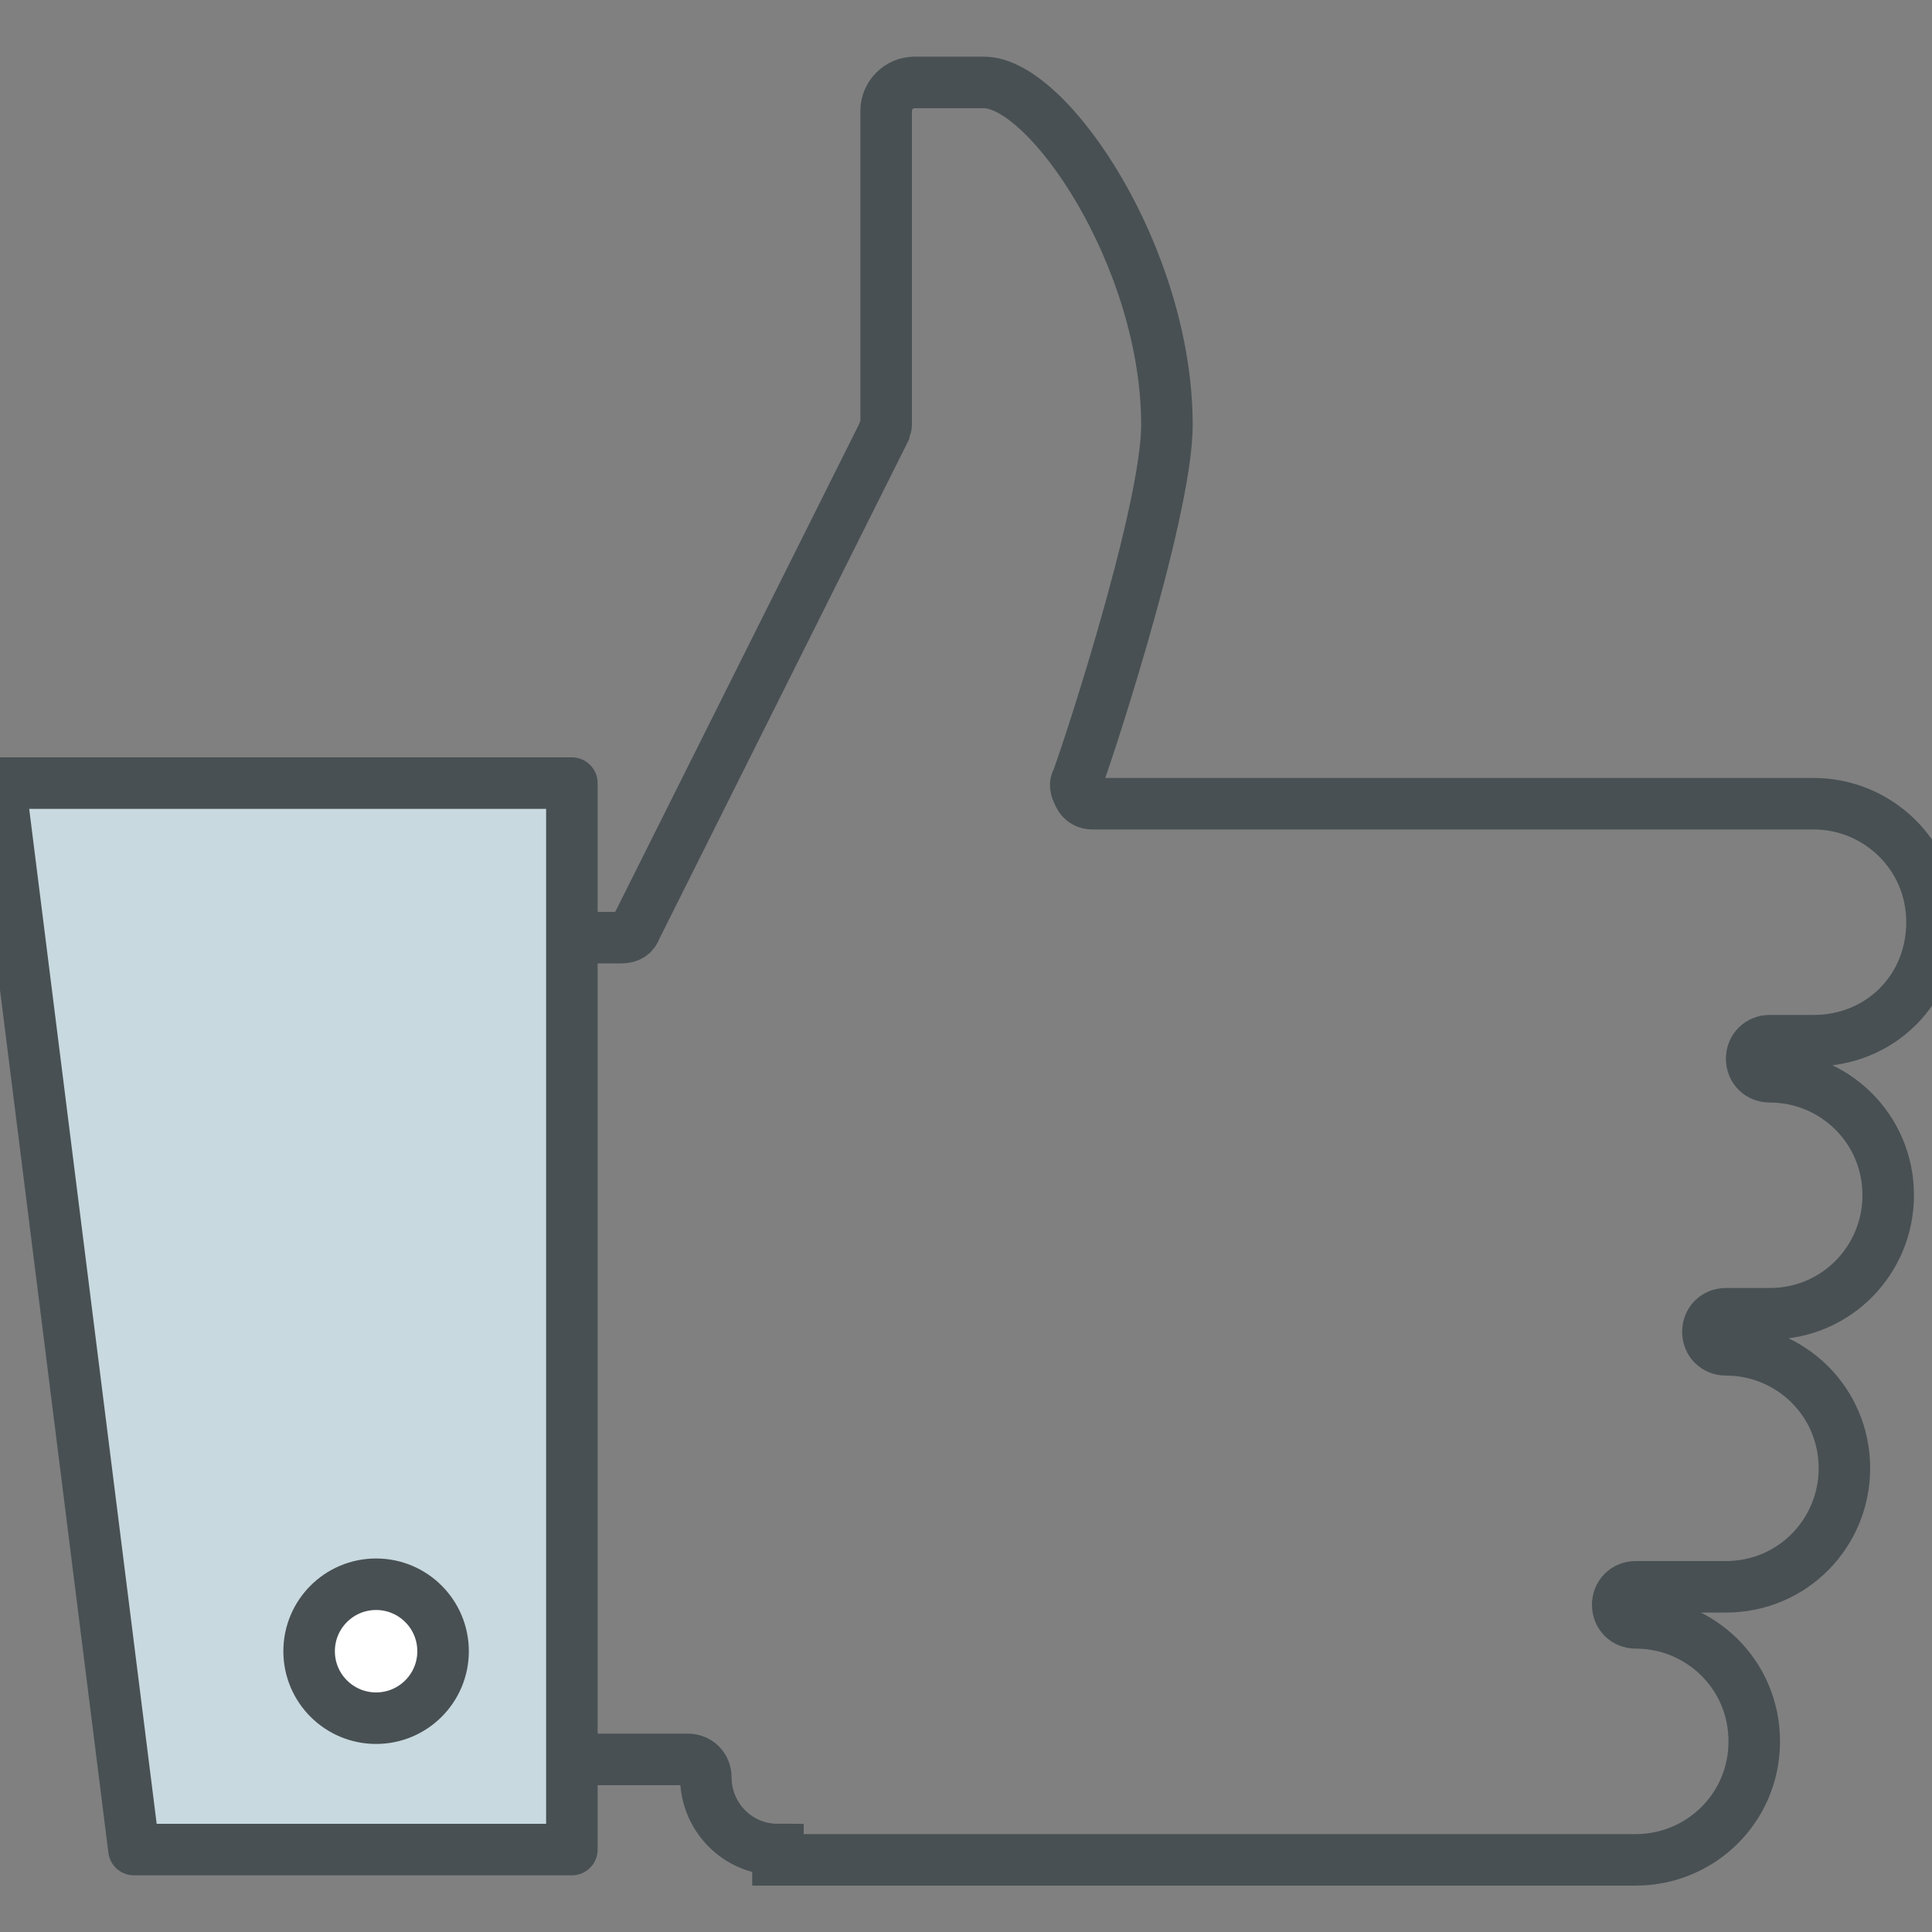 <?xml version="1.0" encoding="utf-8"?>
<!-- Generator: Adobe Illustrator 19.2.1, SVG Export Plug-In . SVG Version: 6.00 Build 0)  -->
<svg version="1.1" id="Vrstva_1" xmlns="http://www.w3.org/2000/svg" xmlns:xlink="http://www.w3.org/1999/xlink" x="0px" y="0px"
	 width="75px" height="75px" viewBox="0 0 75 75" style="enable-background:new 0 0 75 75;" xml:space="preserve">
<rect x="0" y="0" width="75" height="75" fill="#808080" stroke="none"/>
<g>
	<path style="fill:none;stroke:#485053;stroke-width:2;stroke-miterlimit:10;" d="M30.2,71.8c-1.6,0-2.8-1.3-2.8-2.8
		c0-0.4-0.3-0.7-0.7-0.7h-3.5c-0.6,0-1.1-0.5-1.1-1.1V37.5c0-0.6,0.5-1.1,1.1-1.1h0.9c0.3,0,0.5-0.1,0.6-0.4l9.6-19.2
		c0-0.1,0.1-0.2,0.1-0.3V4.3c0-0.6,0.5-1.1,1.1-1.1h2.7c2.5,0,7.1,6.8,7.1,13.3c0,3.5-3.4,13.7-3.5,13.8c-0.1,0.2,0,0.4,0.1,0.6
		c0.1,0.2,0.3,0.3,0.5,0.3h28c2.5,0,4.6,2,4.6,4.6s-2,4.6-4.6,4.6h-1.7c-0.4,0-0.7,0.3-0.7,0.7s0.3,0.7,0.7,0.7c2.5,0,4.6,2,4.6,4.6
		c0,2.5-2,4.6-4.6,4.6h-1.7c-0.4,0-0.7,0.3-0.7,0.7s0.3,0.7,0.7,0.7c2.5,0,4.6,2,4.6,4.6c0,2.5-2,4.6-4.6,4.6h-3.5
		c-0.4,0-0.7,0.3-0.7,0.7s0.3,0.7,0.7,0.7c2.5,0,4.6,2,4.6,4.6s-2.1,4.6-4.6,4.6H30.2z"/>
	
		<polygon style="fill:#C8D9DF;stroke:#485053;stroke-width:2;stroke-linecap:round;stroke-linejoin:round;stroke-miterlimit:10;" points="
		0,30.4 5.2,71.8 22.2,71.8 22.2,30.4 	"/>
	
		<circle style="fill:#FFFFFF;stroke:#485053;stroke-width:2;stroke-linecap:round;stroke-linejoin:round;stroke-miterlimit:10;" cx="14.6" cy="64.1" r="2.6"/>
</g>
</svg>
